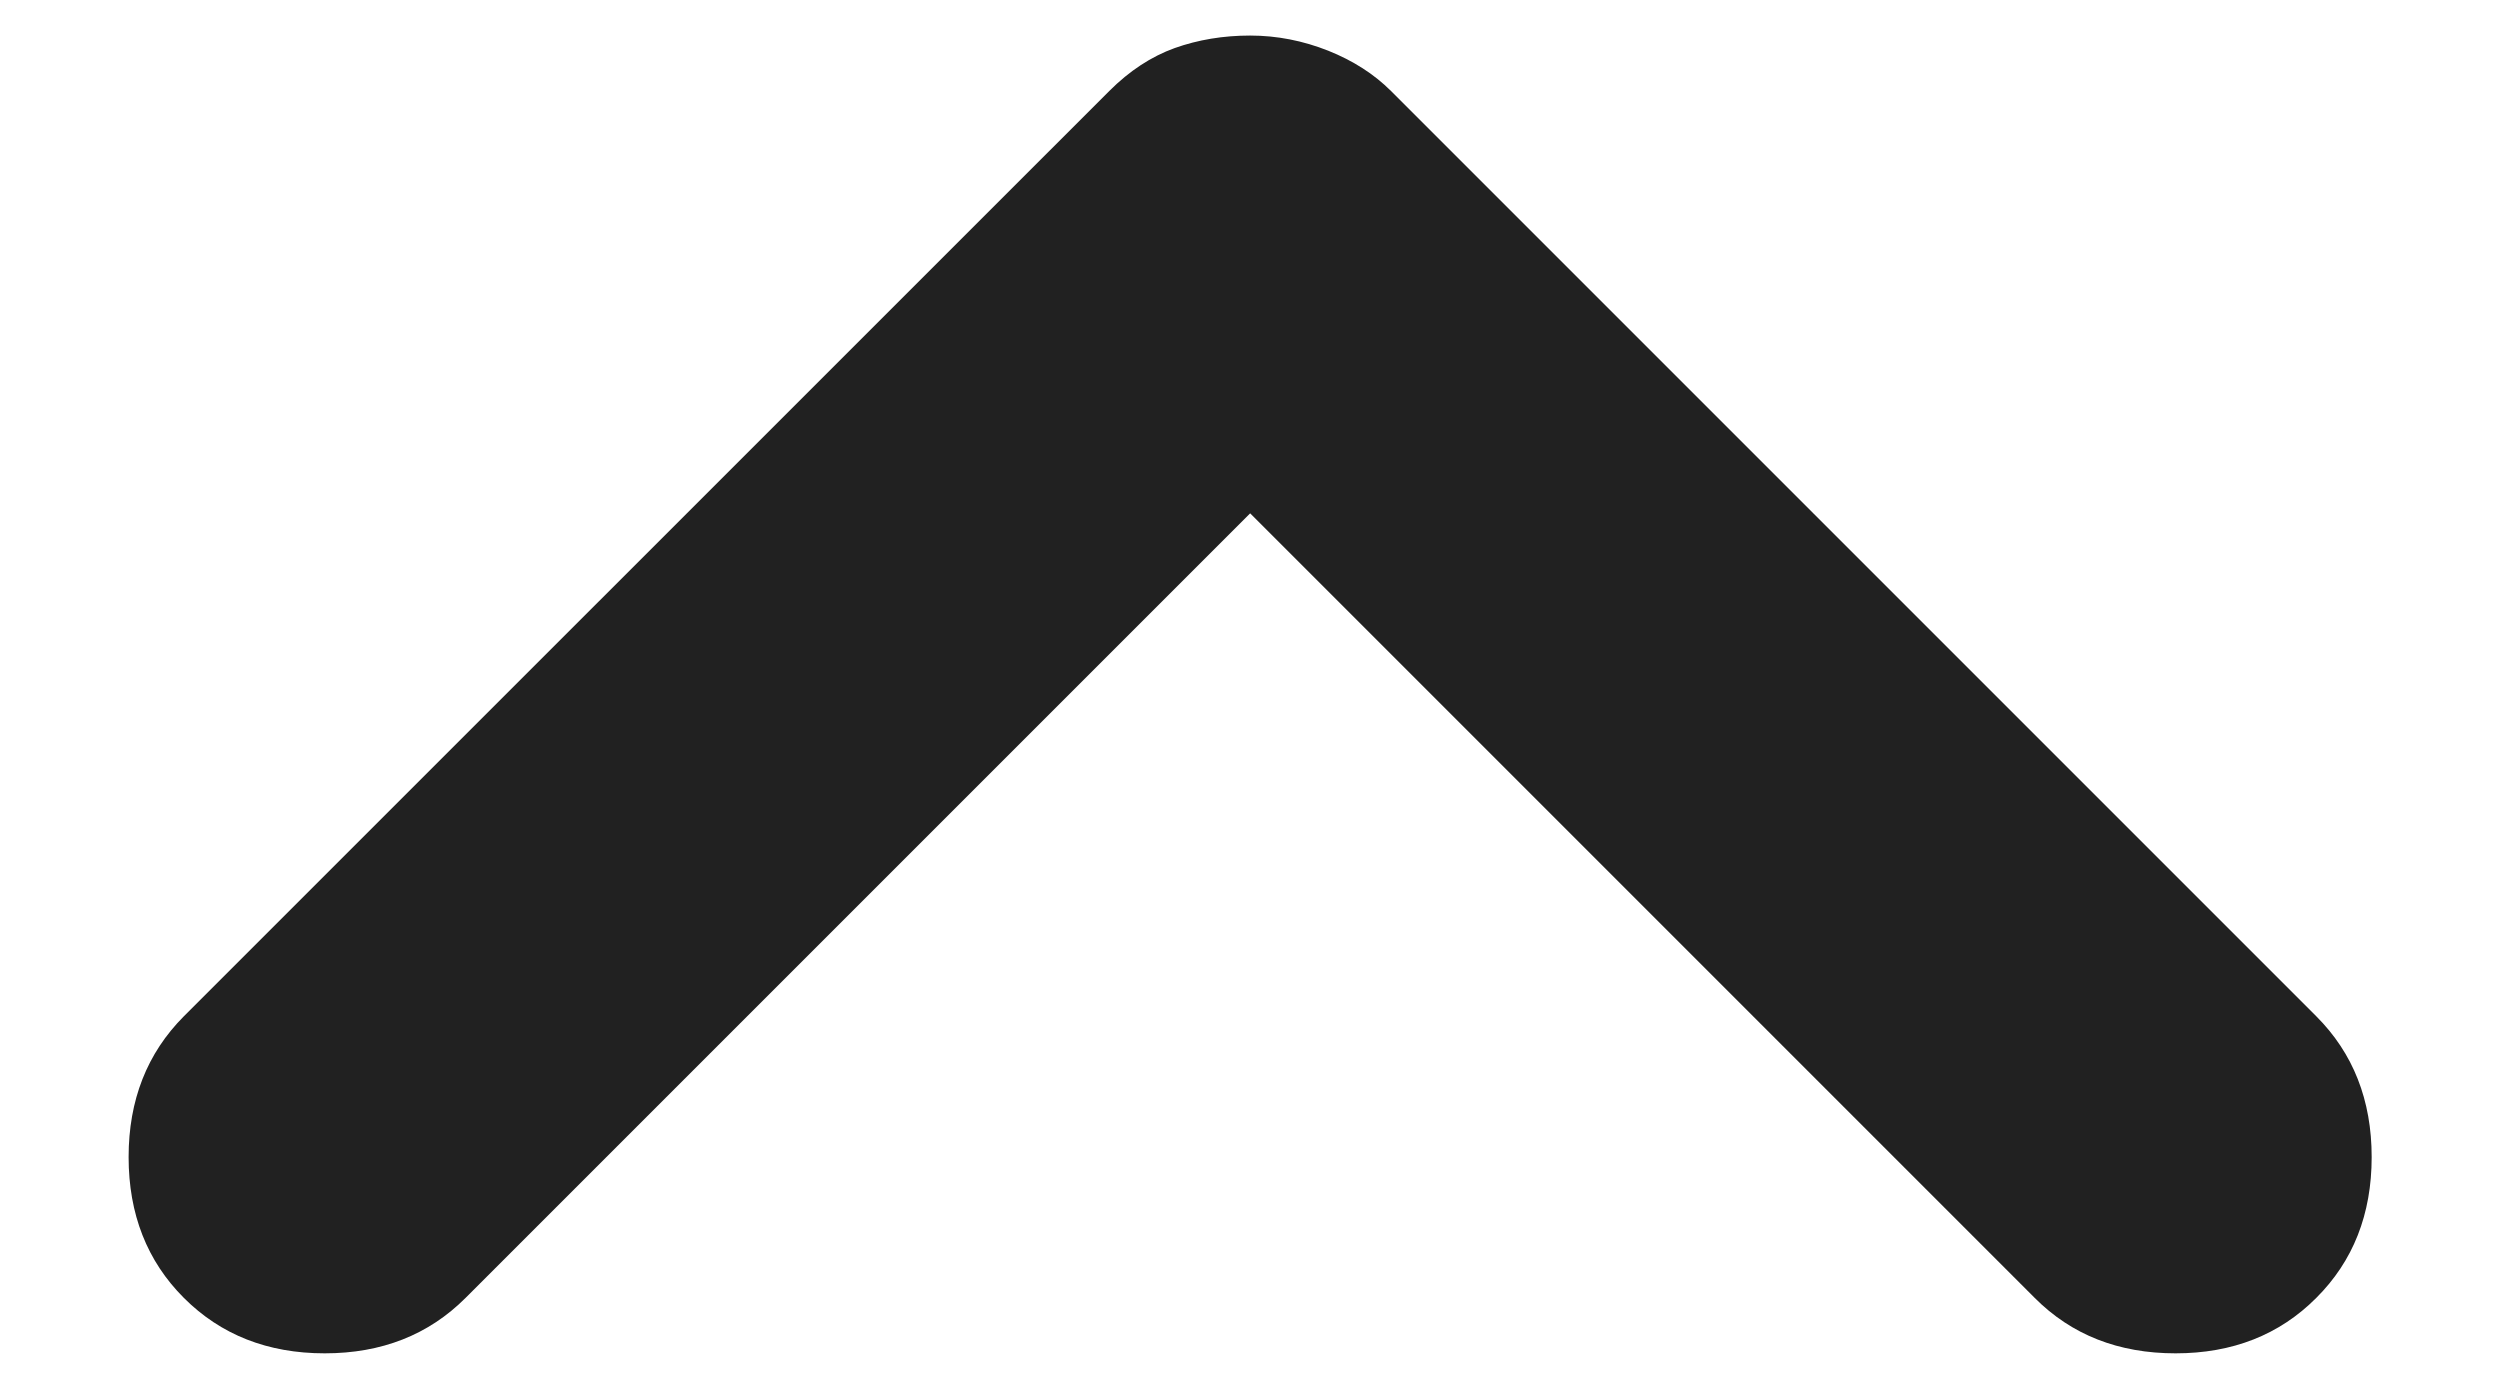 <svg width="18" height="10" viewBox="0 0 18 10" fill="none" xmlns="http://www.w3.org/2000/svg">
<path d="M1.324 9.345C1.059 9.08 0.926 8.742 0.926 8.331C0.926 7.921 1.059 7.583 1.324 7.317L7.987 0.655C8.132 0.51 8.289 0.407 8.458 0.346C8.627 0.286 8.808 0.256 9.001 0.256C9.194 0.256 9.381 0.293 9.563 0.365C9.743 0.437 9.894 0.534 10.015 0.655L16.677 7.317C16.943 7.583 17.076 7.921 17.076 8.331C17.076 8.742 16.943 9.08 16.677 9.345C16.412 9.611 16.074 9.744 15.664 9.744C15.253 9.744 14.915 9.611 14.65 9.345L9.001 3.696L3.352 9.345C3.086 9.611 2.748 9.744 2.338 9.744C1.928 9.744 1.59 9.611 1.324 9.345Z" fill="#212121"/>
</svg>
